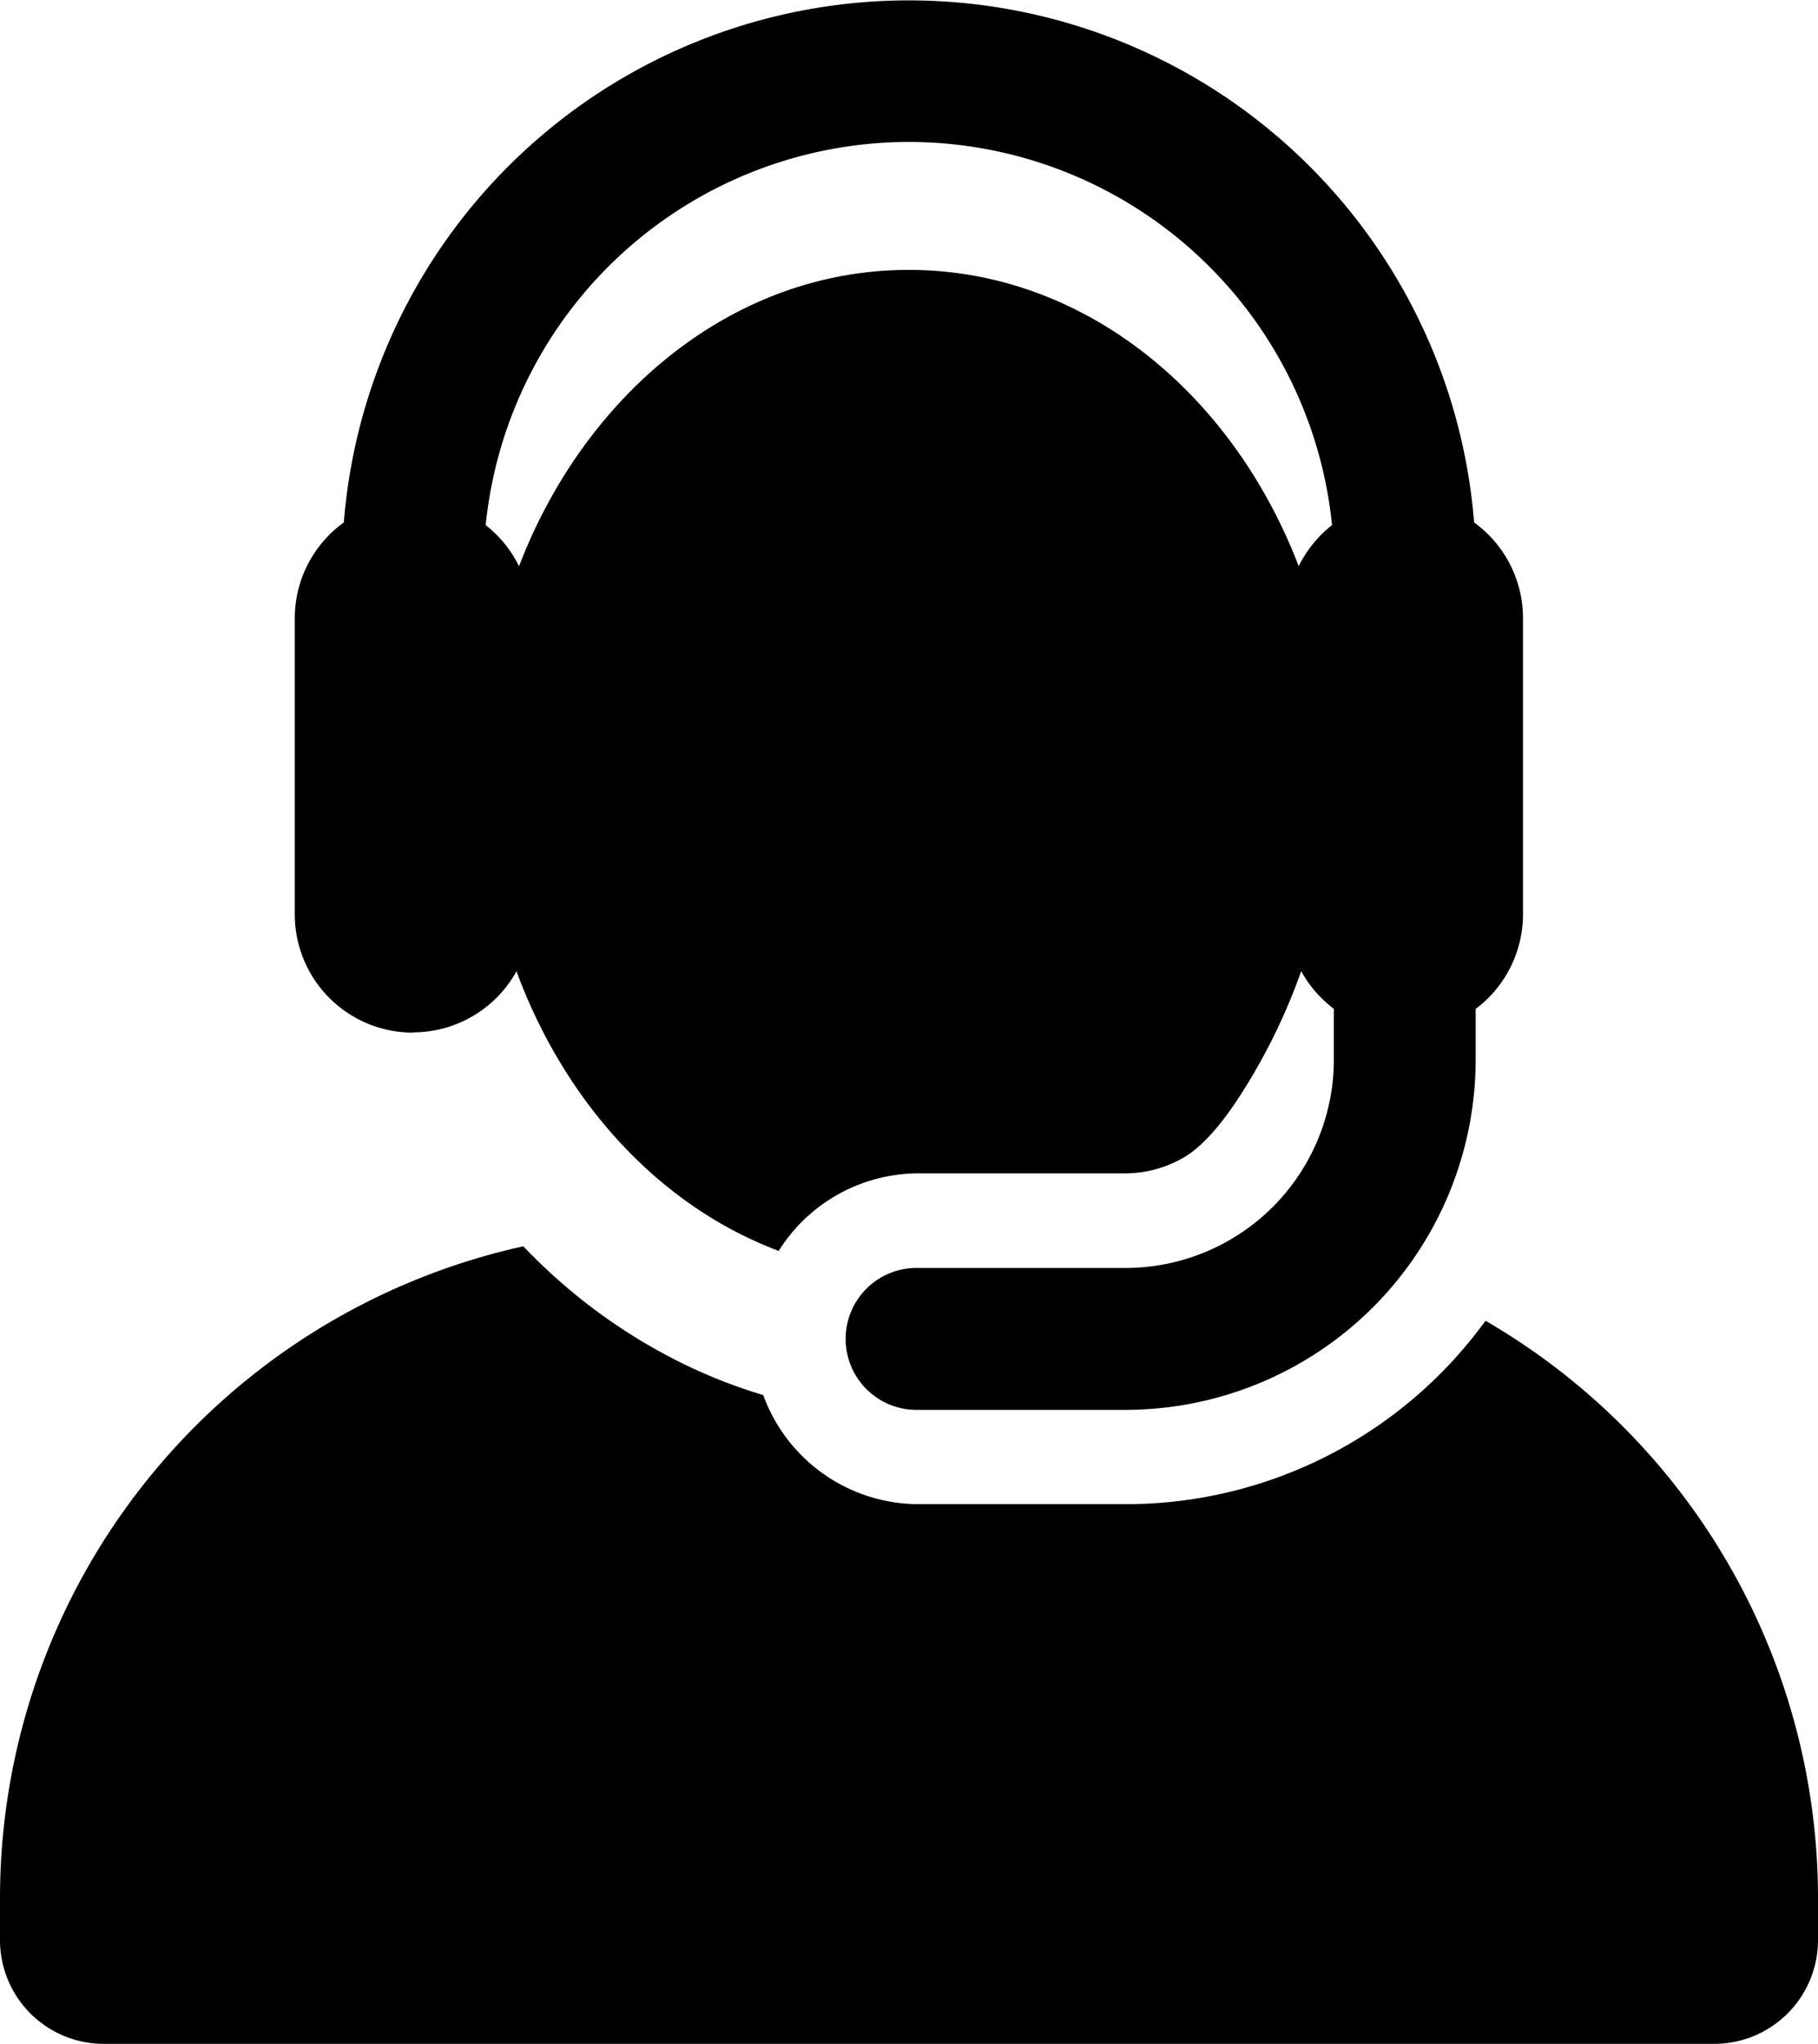 <svg xmlns="http://www.w3.org/2000/svg" viewBox="0 0 327.3 367.73"><title>Ресурс 1</title><g id="Слой_2" data-name="Слой 2"><g id="Ebene_1" data-name="Ebene 1"><path d="M267.44,237.63a80,80,0,0,1-64.73,33h-37.3a29.81,29.81,0,0,1-28-19.63,93.87,93.87,0,0,1-15.06-5.95,101.19,101.19,0,0,1-28.13-20.82A120.12,120.12,0,0,0,0,341.54v7.51a18.68,18.68,0,0,0,18.69,18.68H308.61a18.68,18.68,0,0,0,18.69-18.68v-7.51a120.07,120.07,0,0,0-59.86-103.91Z"/><path d="M74.34,185.74a21.28,21.28,0,0,0,18.65-11c.09.26.19.52.29.78l.08.23c8.5,22.36,25,41.11,46.83,49.31a29.75,29.75,0,0,1,25.22-13.95h37.3a21,21,0,0,0,10.22-2.75c5.09-2.85,9.67-10.08,12-13.92a107.22,107.22,0,0,0,9.33-19.71,21.41,21.41,0,0,0,5.88,6.78v9.14a37.52,37.52,0,0,1-37.47,37.48h-37.3a12.77,12.77,0,1,0,0,25.53h37.3a63.07,63.07,0,0,0,63-63v-9.14a21.27,21.27,0,0,0,8.52-17V111.21A21.26,21.26,0,0,0,265.39,94,102.07,102.07,0,0,0,61.9,94a21.25,21.25,0,0,0-8.83,17.26v53.25a21.28,21.28,0,0,0,21.27,21.28Zm89.31-160.2a76.64,76.64,0,0,1,76.16,68.94,21.37,21.37,0,0,0-6,7.39c-12.05-31.43-38.94-53.31-70.18-53.31-31.92,0-58.38,22.64-70.14,53.19a.61.61,0,0,1-.05.12,21.26,21.26,0,0,0-6-7.39,76.65,76.65,0,0,1,76.17-68.94Z"/></g></g></svg>